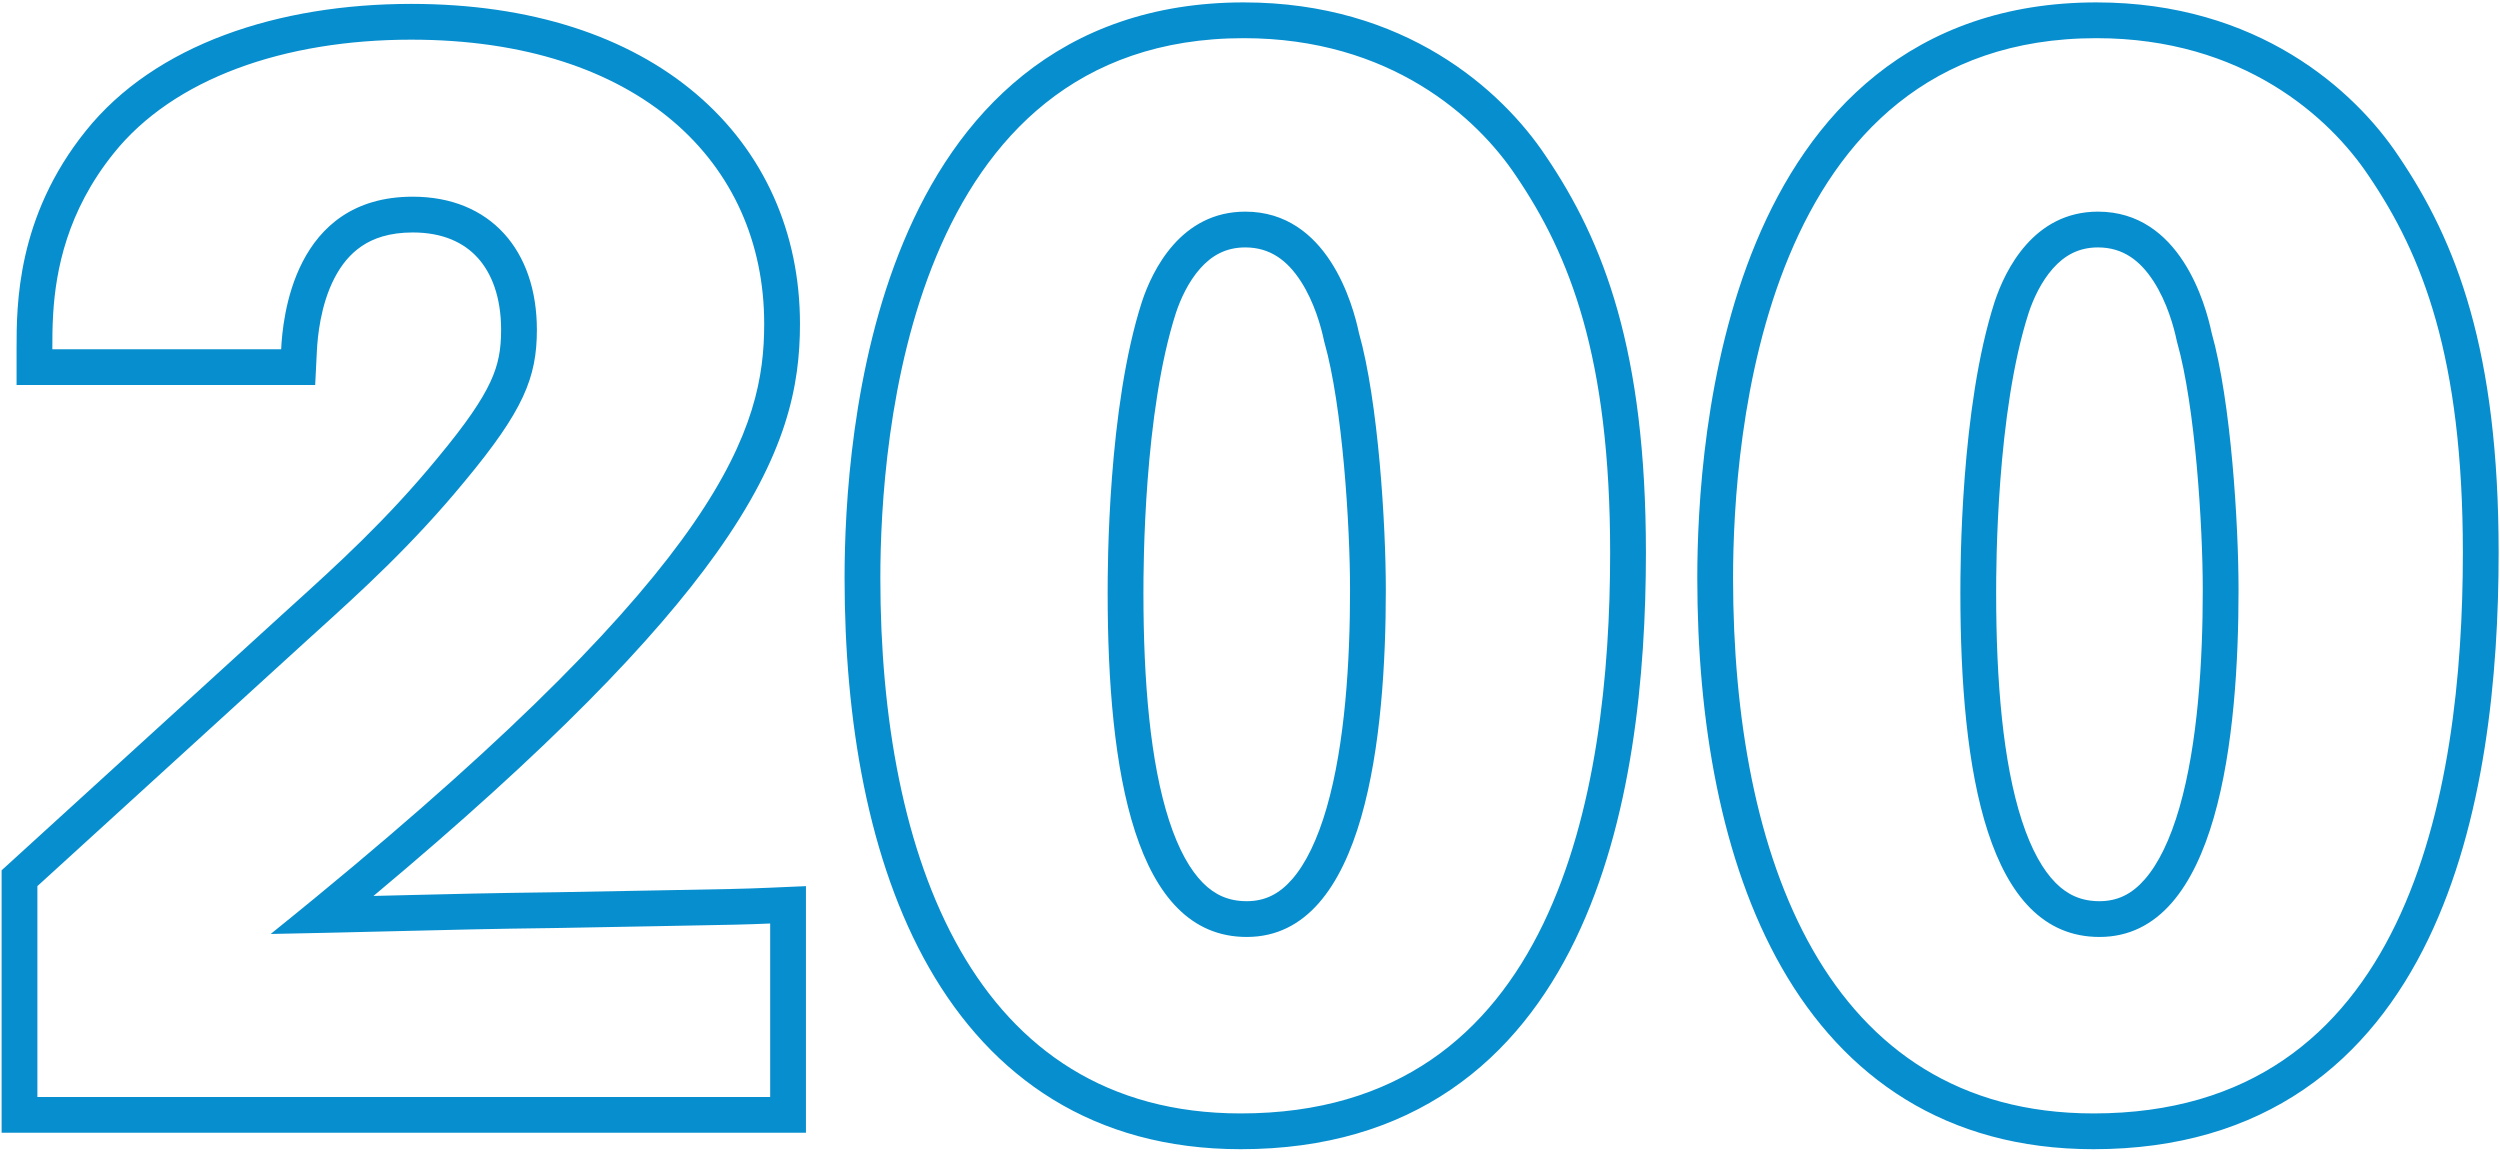 <svg width="629" height="290" viewBox="0 0 629 290" fill="none" xmlns="http://www.w3.org/2000/svg">
<path fill-rule="evenodd" clip-rule="evenodd" d="M0.406 285V218.972L71.457 154.202L71.467 154.194C72.032 153.681 72.6 153.167 73.17 152.651C84.788 142.132 97.255 130.844 110.066 115.262L110.079 115.247L110.092 115.231C117.296 106.549 121.206 100.78 123.386 96.076C125.417 91.694 126.079 87.951 126.079 82.975C126.079 74.723 123.681 68.688 120.151 64.818C116.714 61.048 111.445 58.488 103.849 58.488C97.947 58.488 93.918 59.971 91.044 61.9C88.102 63.874 85.857 66.666 84.143 69.984C80.598 76.851 79.901 84.828 79.726 88.316L79.299 96.867H4.169L4.169 87.717C4.169 76.829 4.168 54.603 21.576 32.944C39.016 11.152 70.077 0.98 103.473 0.98C133.636 0.98 158.084 9.124 175.148 23.629C192.329 38.232 201.272 58.671 201.272 81.47C201.272 96.935 198.026 114.278 180.122 139.333C164.759 160.833 138.491 188.186 93.971 225.419C97.009 225.346 99.776 225.277 102.399 225.212C114.148 224.921 122.991 224.701 140.206 224.483C151.101 224.279 159.369 224.131 165.802 224.015C183.203 223.703 187.177 223.631 193.386 223.361L202.777 222.953V285H0.406ZM82.769 234.681C78.471 234.775 73.643 234.877 68.104 234.987C72.012 231.842 75.799 228.764 79.467 225.75C182.448 141.156 192.272 107.63 192.272 81.47C192.272 40.834 160.665 9.98 103.473 9.98C71.49 9.98 43.647 19.763 28.596 38.576C16.866 53.167 14.055 67.976 13.381 78.867C13.169 82.299 13.169 85.342 13.169 87.867H70.738C71.114 80.341 73.748 49.488 103.849 49.488C123.415 49.488 135.079 63.033 135.079 82.975C135.079 95.016 131.693 103.294 117.018 120.978C103.777 137.083 90.875 148.763 79.286 159.255C78.69 159.794 78.099 160.329 77.51 160.862L9.406 222.946V276H193.777V232.353C190.823 232.481 188.352 232.566 184.777 232.652C180.689 232.749 175.158 232.849 165.815 233.017C159.387 233.132 151.155 233.28 140.347 233.482C123.145 233.7 114.385 233.917 102.693 234.208C97.126 234.346 90.894 234.501 82.769 234.681ZM333.155 85.881L333.092 85.582C332.424 82.409 330.73 76.063 327.252 70.715C323.902 65.564 319.598 62.25 313.303 62.25C308.324 62.25 304.795 64.375 301.969 67.555C298.973 70.924 297.015 75.274 295.89 78.638C287.763 103.765 287.686 142.518 287.686 149.198C287.686 171.381 289.395 191.84 294.158 206.474C296.53 213.761 299.447 218.918 302.678 222.158C305.68 225.168 309.136 226.739 313.679 226.739C318.256 226.739 321.842 224.944 325.072 221.253C328.539 217.291 331.501 211.18 333.815 203.147C338.437 187.1 339.672 166.319 339.672 148.446C339.672 132.045 337.775 102.229 333.238 86.175L333.155 85.881ZM287.34 75.826C289.974 67.925 297.123 53.25 313.303 53.25C333.997 53.25 340.394 76.579 341.899 83.728C346.79 101.036 348.672 131.89 348.672 148.446C348.672 184.567 343.78 235.739 313.679 235.739C285.459 235.739 278.686 193.974 278.686 149.198C278.686 142.802 278.686 102.541 287.34 75.826ZM257.467 18.874C271.657 7.542 289.91 0.604 312.926 0.604C353.456 0.604 377.822 22.638 388.873 39.194C403.585 60.864 414.112 88.284 414.112 139.039C414.112 169.905 410.636 206.841 396.378 236.361C389.186 251.253 379.111 264.547 365.1 274.1C351.026 283.696 333.529 289.139 312.174 289.139C274.929 289.139 249.441 270.921 233.764 243.499C218.413 216.647 212.494 181.185 212.494 145.436C212.494 127.595 214.277 92.193 227.296 60.937C233.843 45.218 243.417 30.094 257.467 18.874ZM547.7 85.881L547.637 85.582C546.969 82.409 545.275 76.063 541.797 70.715C538.447 65.564 534.143 62.25 527.848 62.25C522.869 62.25 519.34 64.375 516.514 67.555C513.518 70.924 511.56 75.274 510.435 78.638C502.308 103.765 502.231 142.518 502.231 149.198C502.231 171.381 503.94 191.84 508.703 206.474C511.075 213.761 513.992 218.918 517.223 222.158C520.225 225.168 523.681 226.739 528.224 226.739C532.801 226.739 536.388 224.944 539.617 221.253C543.084 217.291 546.046 211.18 548.36 203.147C552.982 187.1 554.217 166.319 554.217 148.446C554.217 132.045 552.32 102.229 547.783 86.175L547.7 85.881ZM501.885 75.826C504.519 67.925 511.668 53.25 527.848 53.25C548.542 53.25 554.939 76.579 556.444 83.728C561.336 101.036 563.217 131.89 563.217 148.446C563.217 184.567 558.325 235.739 528.224 235.739C500.004 235.739 493.231 193.974 493.231 149.198C493.231 142.802 493.231 102.541 501.885 75.826ZM472.012 18.874C486.202 7.542 504.455 0.604 527.472 0.604C568.003 0.604 592.37 22.64 603.42 39.197C618.13 60.866 628.657 88.286 628.657 139.039C628.657 169.905 625.181 206.841 610.923 236.361C603.731 251.253 593.656 264.547 579.645 274.1C565.571 283.696 548.074 289.139 526.719 289.139C489.474 289.139 463.986 270.921 448.309 243.499C432.958 216.647 427.039 181.185 427.039 145.436C427.039 127.595 428.822 92.193 441.841 60.937C448.388 45.218 457.962 30.094 472.012 18.874ZM595.952 44.22C586.169 29.546 564.346 9.604 527.472 9.604C443.188 9.604 436.039 110.443 436.039 145.436C436.039 215.421 459.367 280.139 526.719 280.139C605.735 280.139 619.657 199.994 619.657 139.039C619.657 89.748 609.498 64.162 595.952 44.22ZM312.926 9.604C228.643 9.604 221.494 110.443 221.494 145.436C221.494 215.421 244.822 280.139 312.174 280.139C391.19 280.139 405.112 199.994 405.112 139.039C405.112 89.748 394.952 64.162 381.407 44.22C371.624 29.546 349.801 9.604 312.926 9.604Z" fill="#078ECE"/>
</svg>
